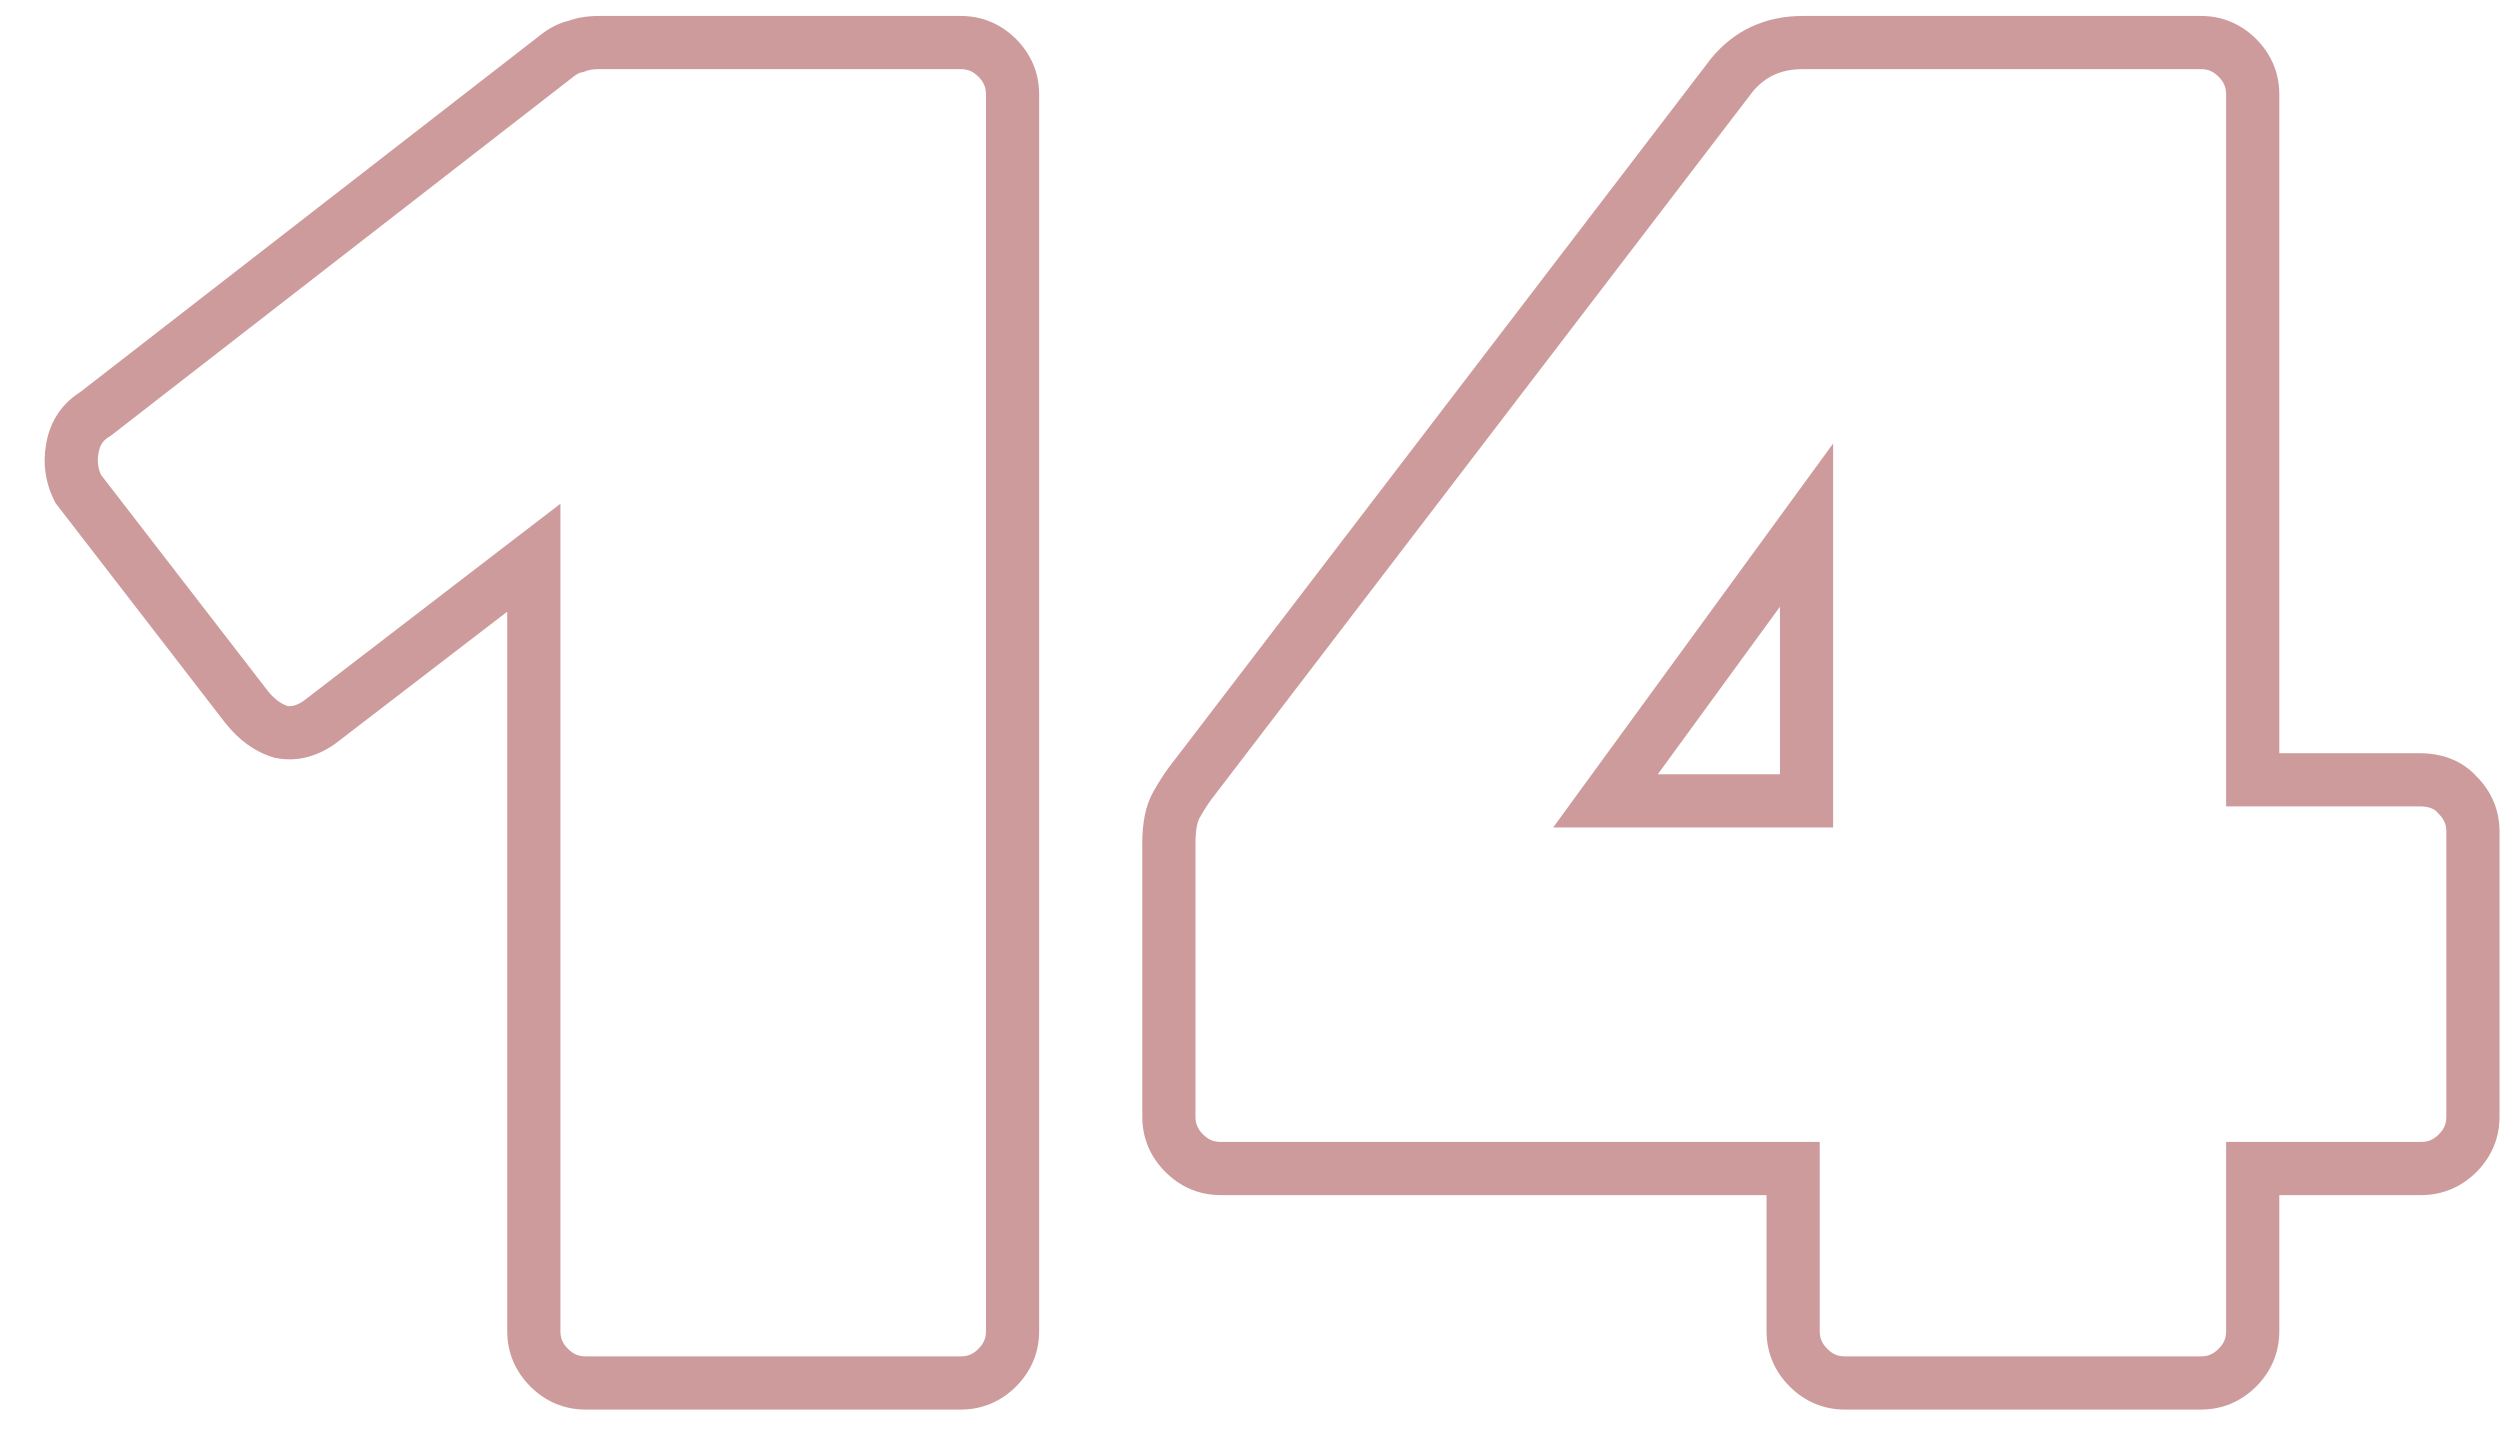 <?xml version="1.0" encoding="UTF-8"?> <svg xmlns="http://www.w3.org/2000/svg" width="47" height="27" viewBox="0 0 47 27" fill="none"> <path d="M10.324 25.712L9.97 26.066L9.97 26.066L10.324 25.712ZM10.036 10.484H10.536V9.47L9.731 10.087L10.036 10.484ZM6.004 13.58L6.291 13.99L6.3 13.983L6.309 13.977L6.004 13.58ZM5.284 13.76L5.14 14.239L5.163 14.246L5.186 14.25L5.284 13.76ZM4.636 13.292L4.24 13.598L4.246 13.604L4.636 13.292ZM1.468 9.188L1.021 9.412L1.043 9.455L1.072 9.494L1.468 9.188ZM1.36 8.432L1.852 8.521L1.853 8.514L1.36 8.432ZM1.792 7.784L2.049 8.213L2.075 8.197L2.099 8.179L1.792 7.784ZM10.468 1.052L10.775 1.447L10.78 1.442L10.468 1.052ZM10.828 0.872L10.926 1.362L10.971 1.353L11.014 1.336L10.828 0.872ZM18.748 25.712L18.394 25.358L18.748 25.712ZM11.008 25.5C10.881 25.5 10.779 25.46 10.678 25.358L9.97 26.066C10.253 26.348 10.607 26.5 11.008 26.5V25.5ZM10.678 25.358C10.576 25.257 10.536 25.155 10.536 25.028H9.536C9.536 25.429 9.688 25.783 9.97 26.066L10.678 25.358ZM10.536 25.028V10.484H9.536V25.028H10.536ZM9.731 10.087L5.699 13.183L6.309 13.977L10.341 10.881L9.731 10.087ZM5.717 13.17C5.565 13.277 5.462 13.286 5.382 13.27L5.186 14.25C5.586 14.33 5.963 14.219 6.291 13.99L5.717 13.17ZM5.428 13.281C5.305 13.244 5.17 13.159 5.026 12.98L4.246 13.604C4.486 13.905 4.783 14.132 5.14 14.239L5.428 13.281ZM5.032 12.986L1.864 8.882L1.072 9.494L4.24 13.598L5.032 12.986ZM1.915 8.964C1.844 8.821 1.823 8.679 1.852 8.521L0.868 8.343C0.801 8.713 0.852 9.075 1.021 9.412L1.915 8.964ZM1.853 8.514C1.878 8.364 1.941 8.278 2.049 8.213L1.535 7.355C1.163 7.578 0.938 7.924 0.867 8.35L1.853 8.514ZM2.099 8.179L10.774 1.447L10.162 0.657L1.485 7.389L2.099 8.179ZM10.78 1.442C10.854 1.384 10.902 1.367 10.926 1.362L10.73 0.382C10.514 0.425 10.322 0.528 10.156 0.662L10.78 1.442ZM11.014 1.336C11.06 1.318 11.137 1.3 11.26 1.3V0.3C11.046 0.3 10.836 0.33 10.642 0.408L11.014 1.336ZM11.26 1.3H18.064V0.3H11.26V1.3ZM18.064 1.3C18.191 1.3 18.293 1.34 18.394 1.442L19.102 0.734C18.819 0.452 18.465 0.3 18.064 0.3V1.3ZM18.394 1.442C18.496 1.543 18.536 1.645 18.536 1.772H19.536C19.536 1.371 19.384 1.017 19.102 0.734L18.394 1.442ZM18.536 1.772V25.028H19.536V1.772H18.536ZM18.536 25.028C18.536 25.155 18.496 25.257 18.394 25.358L19.102 26.066C19.384 25.783 19.536 25.429 19.536 25.028H18.536ZM18.394 25.358C18.293 25.46 18.191 25.5 18.064 25.5V26.5C18.465 26.5 18.819 26.348 19.102 26.066L18.394 25.358ZM18.064 25.5H11.008V26.5H18.064V25.5ZM33.999 25.712L33.645 26.066L33.645 26.066L33.999 25.712ZM33.711 21.968H34.211V21.468H33.711V21.968ZM22.371 14.732L21.974 14.428L21.971 14.432L22.371 14.732ZM32.559 1.412L32.173 1.094L32.167 1.101L32.162 1.108L32.559 1.412ZM42.063 1.088L42.417 0.734L42.417 0.734L42.063 1.088ZM42.351 14.66H41.851V15.16H42.351V14.66ZM46.203 14.948L45.827 15.277L45.838 15.29L45.849 15.302L46.203 14.948ZM46.203 21.68L46.557 22.034L46.557 22.034L46.203 21.68ZM42.351 21.968V21.468H41.851V21.968H42.351ZM42.063 25.712L42.417 26.066L42.417 26.066L42.063 25.712ZM30.183 15.056L29.779 14.761L29.2 15.556H30.183V15.056ZM33.963 15.056V15.556H34.463V15.056H33.963ZM33.963 9.872H34.463V8.338L33.559 9.577L33.963 9.872ZM34.683 25.5C34.556 25.5 34.454 25.46 34.353 25.358L33.645 26.066C33.928 26.348 34.282 26.5 34.683 26.5V25.5ZM34.353 25.358C34.251 25.257 34.211 25.155 34.211 25.028H33.211C33.211 25.429 33.363 25.783 33.645 26.066L34.353 25.358ZM34.211 25.028V21.968H33.211V25.028H34.211ZM33.711 21.468H22.947V22.468H33.711V21.468ZM22.947 21.468C22.82 21.468 22.718 21.428 22.617 21.326L21.91 22.034C22.192 22.316 22.546 22.468 22.947 22.468V21.468ZM22.617 21.326C22.515 21.225 22.475 21.123 22.475 20.996H21.475C21.475 21.397 21.627 21.751 21.91 22.034L22.617 21.326ZM22.475 20.996V15.848H21.475V20.996H22.475ZM22.475 15.848C22.475 15.575 22.519 15.436 22.553 15.376L21.685 14.88C21.527 15.156 21.475 15.497 21.475 15.848H22.475ZM22.553 15.376C22.644 15.217 22.717 15.104 22.771 15.032L21.971 14.432C21.881 14.552 21.786 14.703 21.685 14.88L22.553 15.376ZM22.768 15.036L32.956 1.716L32.162 1.108L21.974 14.428L22.768 15.036ZM32.945 1.73C33.181 1.443 33.481 1.3 33.891 1.3V0.3C33.197 0.3 32.609 0.565 32.173 1.094L32.945 1.73ZM33.891 1.3H41.379V0.3H33.891V1.3ZM41.379 1.3C41.506 1.3 41.608 1.34 41.709 1.442L42.417 0.734C42.134 0.452 41.78 0.3 41.379 0.3V1.3ZM41.709 1.442C41.811 1.543 41.851 1.645 41.851 1.772H42.851C42.851 1.371 42.699 1.017 42.417 0.734L41.709 1.442ZM41.851 1.772V14.66H42.851V1.772H41.851ZM42.351 15.16H45.483V14.16H42.351V15.16ZM45.483 15.16C45.686 15.16 45.775 15.218 45.827 15.277L46.579 14.619C46.296 14.294 45.904 14.16 45.483 14.16V15.16ZM45.849 15.302C45.951 15.403 45.991 15.505 45.991 15.632H46.991C46.991 15.231 46.839 14.877 46.557 14.594L45.849 15.302ZM45.991 15.632V20.996H46.991V15.632H45.991ZM45.991 20.996C45.991 21.123 45.951 21.225 45.849 21.326L46.557 22.034C46.839 21.751 46.991 21.397 46.991 20.996H45.991ZM45.849 21.326C45.748 21.428 45.646 21.468 45.519 21.468V22.468C45.92 22.468 46.274 22.316 46.557 22.034L45.849 21.326ZM45.519 21.468H42.351V22.468H45.519V21.468ZM41.851 21.968V25.028H42.851V21.968H41.851ZM41.851 25.028C41.851 25.155 41.811 25.257 41.709 25.358L42.417 26.066C42.699 25.783 42.851 25.429 42.851 25.028H41.851ZM41.709 25.358C41.608 25.46 41.506 25.5 41.379 25.5V26.5C41.78 26.5 42.134 26.348 42.417 26.066L41.709 25.358ZM41.379 25.5H34.683V26.5H41.379V25.5ZM30.183 15.556H33.963V14.556H30.183V15.556ZM34.463 15.056V9.872H33.463V15.056H34.463ZM33.559 9.577L29.779 14.761L30.587 15.351L34.367 10.167L33.559 9.577Z" fill="#CD9B9B"></path> </svg> 
